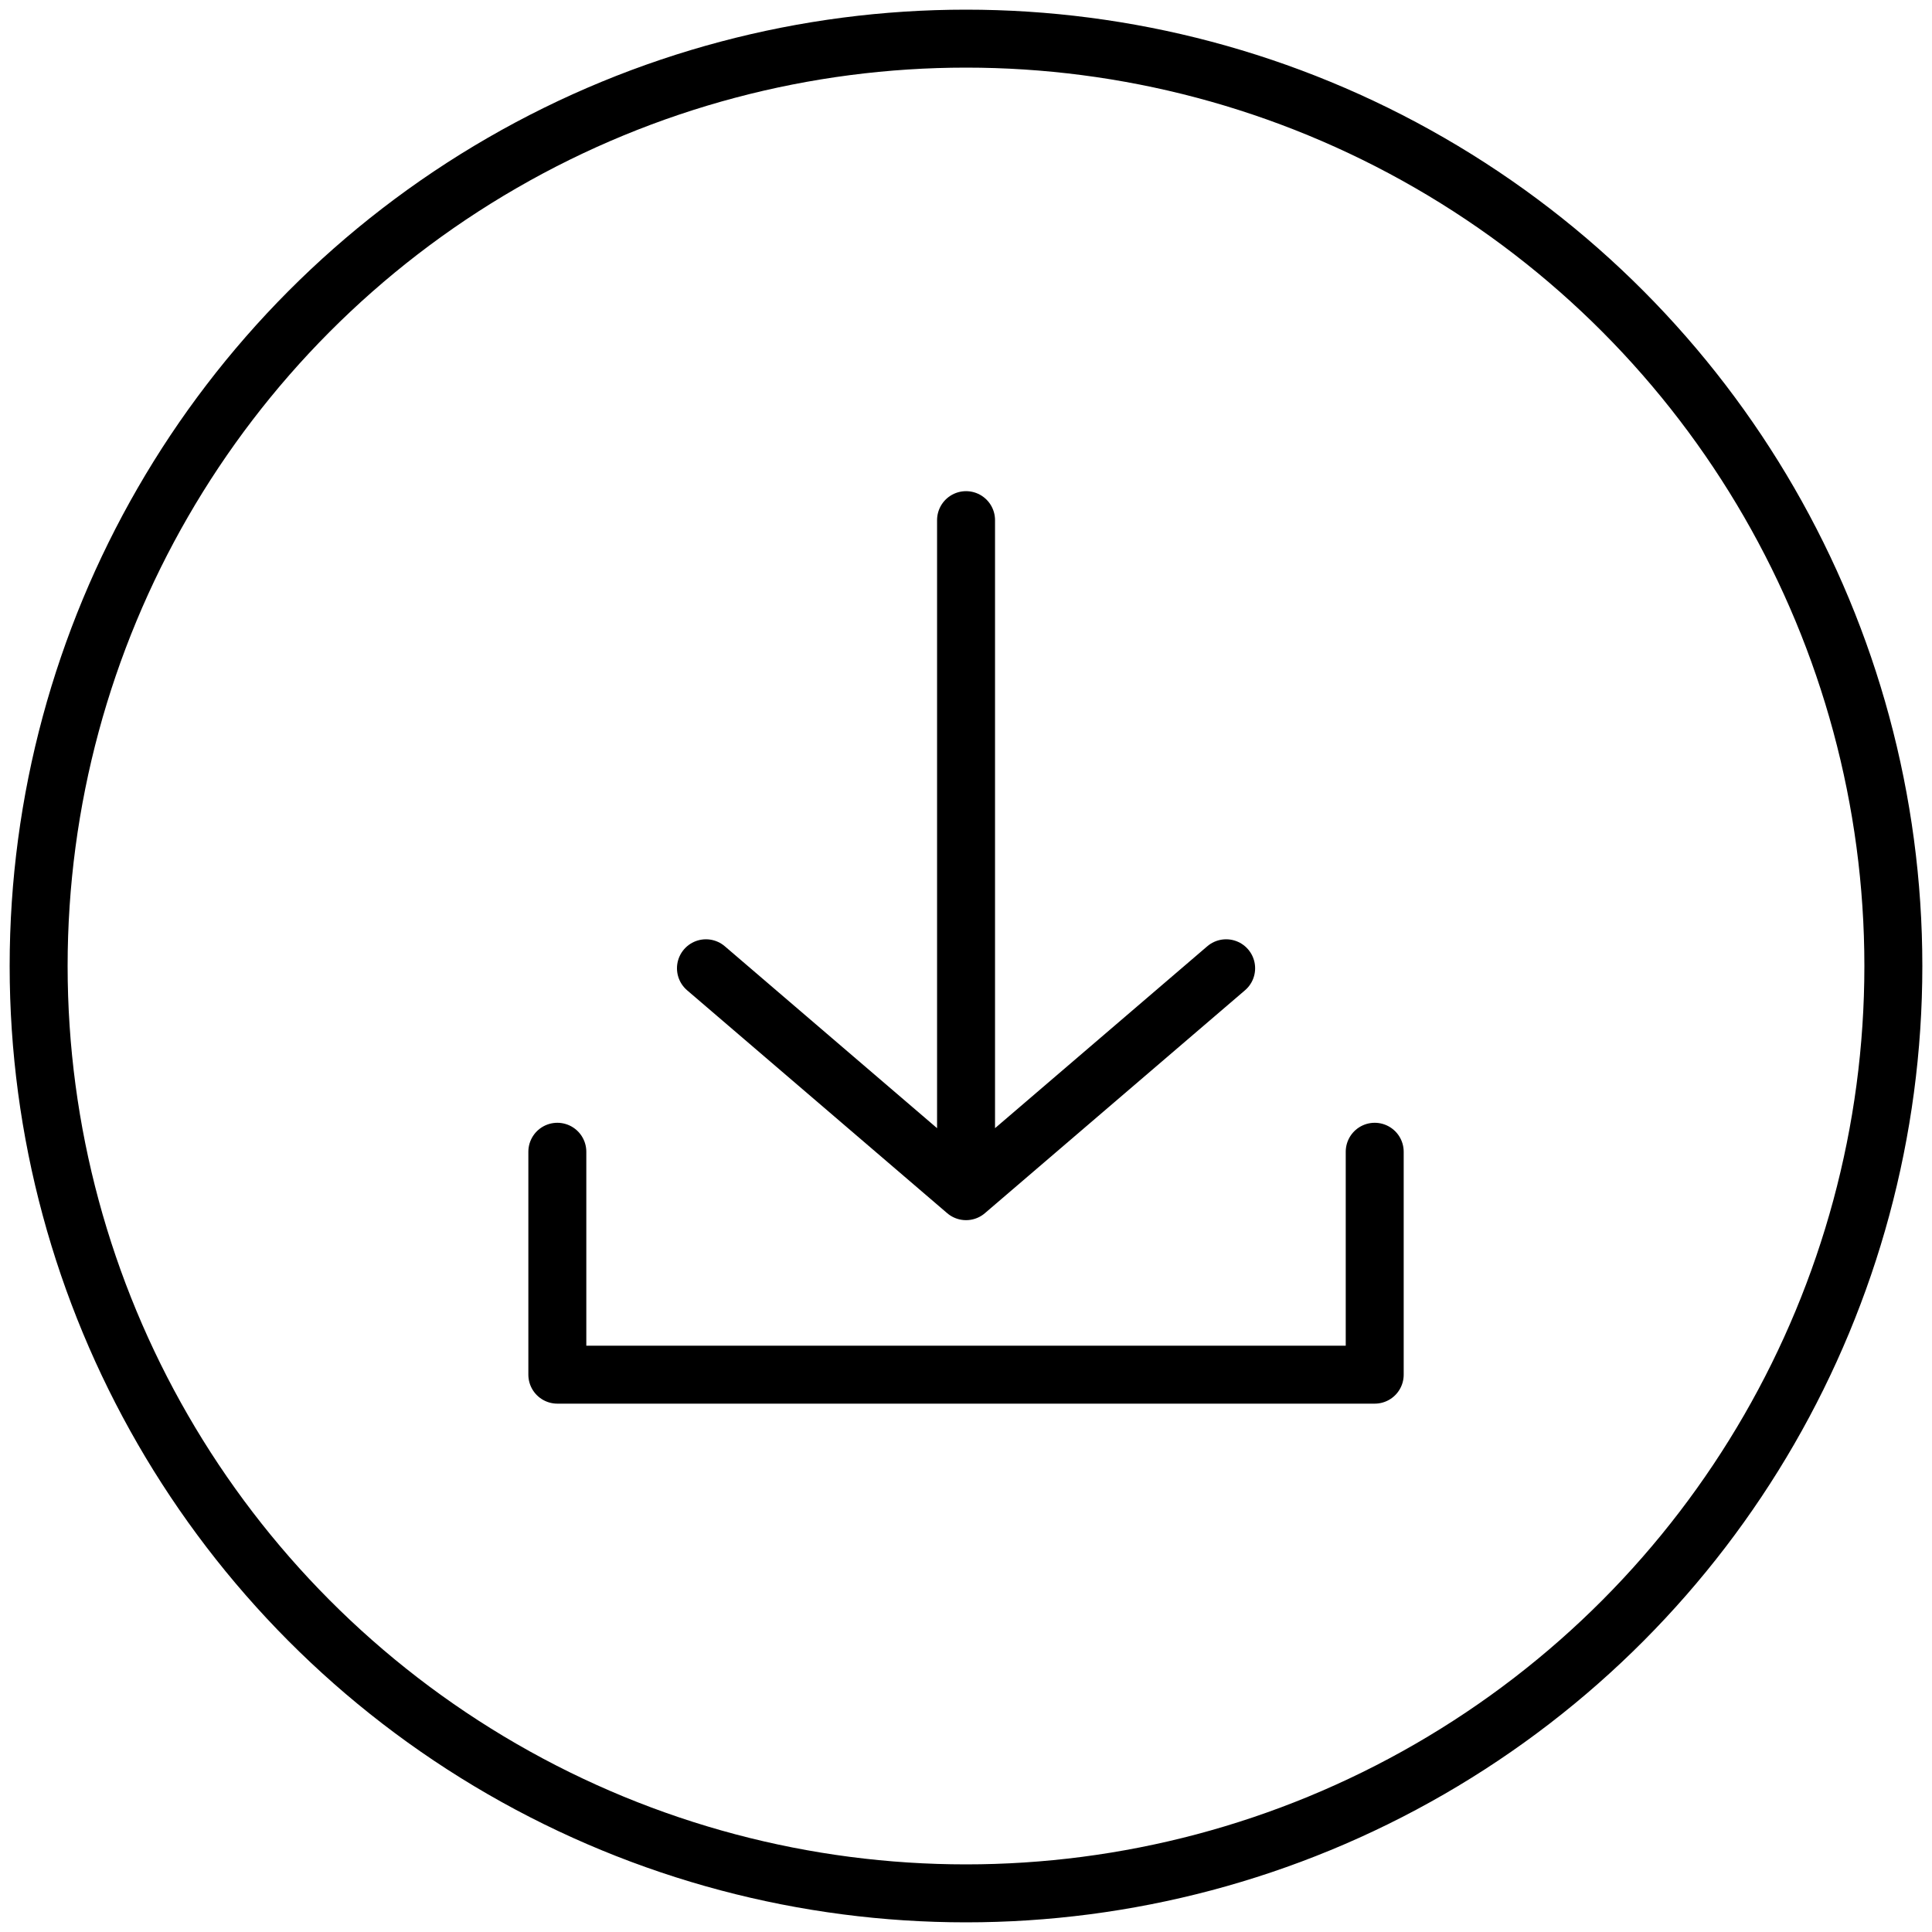 <svg fill="none" height="40" viewBox="0 0 40 40" width="40" xmlns="http://www.w3.org/2000/svg"><g stroke="#000" stroke-linecap="round" stroke-linejoin="round" stroke-width="1.2"><circle cx="20" cy="20" r="19.2"/><path d="m11.539 23.846v4.615h16.923v-4.615m-8.461-13.077v13.846m-5.385-4.568 5.385 4.615 5.385-4.615"/></g></svg>